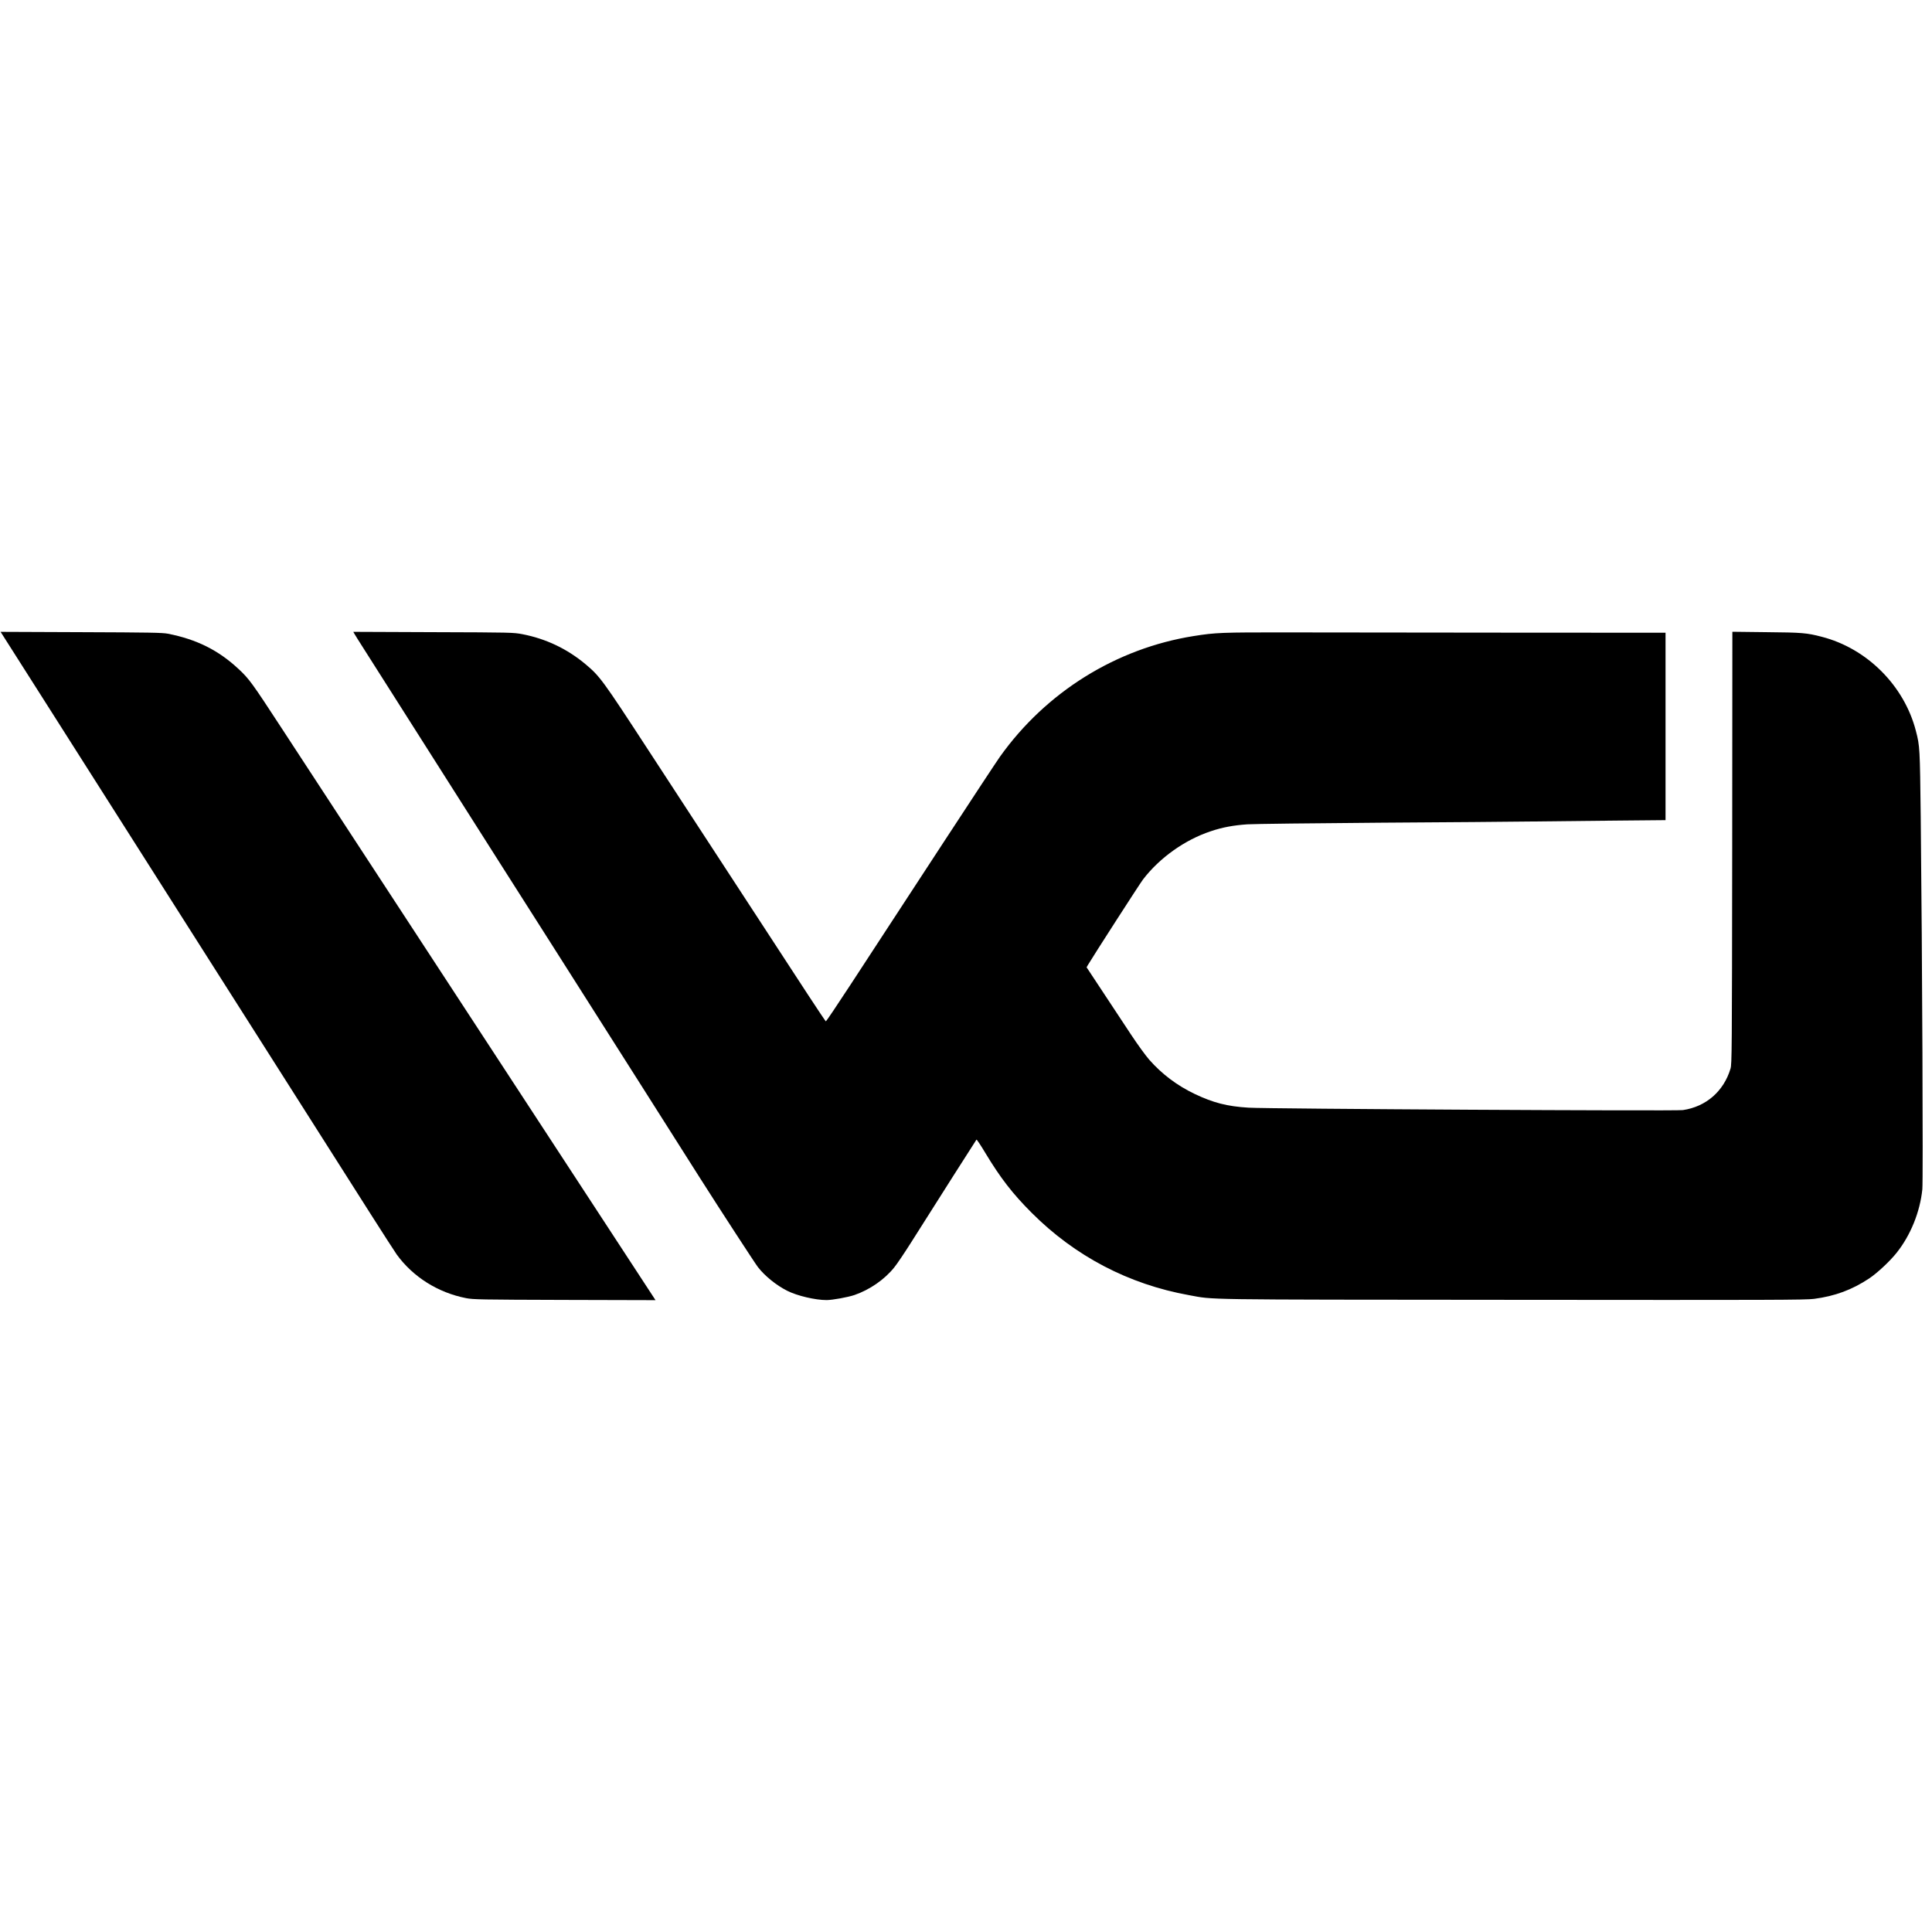 <?xml version="1.0" standalone="no"?>
<!DOCTYPE svg PUBLIC "-//W3C//DTD SVG 20010904//EN"
    "http://www.w3.org/TR/2001/REC-SVG-20010904/DTD/svg10.dtd">
<svg version="1.0" xmlns="http://www.w3.org/2000/svg"
     width="2400pt" height="2400pt" viewBox="0 0 2400 2400"
     preserveAspectRatio="xMidYMid meet">
    <g transform="translate(0,2400) scale(0.1,-0.1)"
       fill="#000000" stroke="none">
        <path d="M22 16128 c8 -13 217 -340 463 -728 247 -388 786 -1236 1198 -1885
413 -649 855 -1344 982 -1545 128 -201 295 -464 372 -585 182 -286 1217 -1915
1576 -2480 154 -242 296 -462 316 -490 203 -279 513 -473 861 -541 88 -17 175
-19 1224 -22 l1129 -3 -15 23 c-129 197 -4328 6621 -4630 7083 -366 561 -403
612 -533 733 -251 235 -523 370 -880 440 -68 13 -229 16 -1079 19 l-999 4 15
-23z"/>
        <path d="M4400 16131 c6 -11 61 -100 124 -198 185 -291 764 -1203 1196 -1883
222 -349 433 -682 470 -740 37 -58 326 -513 644 -1012 317 -500 835 -1316
1153 -1815 317 -500 635 -1000 706 -1113 260 -409 681 -1056 722 -1110 85
-110 228 -226 363 -294 124 -63 350 -116 490 -116 72 0 265 35 347 63 189 65
374 193 493 342 33 40 126 178 207 306 330 522 808 1274 815 1282 4 4 53 -70
110 -165 186 -309 338 -506 575 -743 539 -540 1206 -889 1956 -1024 321 -58
55 -55 4014 -58 3244 -3 3643 -2 3750 12 260 34 471 112 685 254 98 65 258
214 341 319 173 217 290 506 319 788 11 109 -1 2877 -20 4624 -10 859 -11 882
-60 1070 -145 563 -608 1026 -1171 1170 -184 48 -243 53 -686 57 l-423 5 -2
-2684 c-3 -2550 -4 -2686 -21 -2743 -84 -281 -304 -473 -592 -515 -89 -13
-5155 15 -5395 30 -266 16 -439 61 -670 171 -219 105 -406 246 -563 424 -44
50 -145 189 -225 310 -80 121 -237 359 -350 530 l-204 309 18 31 c64 108 645
1011 683 1060 206 269 519 492 842 599 145 49 282 74 455 86 82 5 820 14 1639
20 820 5 1668 12 1885 15 217 3 682 8 1032 11 l638 6 0 1164 0 1164 -1947 1
c-1072 1 -2306 2 -2743 3 -830 1 -898 -2 -1170 -45 -965 -153 -1836 -696
-2408 -1499 -37 -52 -349 -525 -692 -1050 -343 -525 -678 -1038 -745 -1140
-66 -102 -255 -391 -420 -643 -164 -251 -302 -456 -306 -455 -4 2 -103 149
-220 328 -380 583 -650 996 -979 1500 -521 798 -779 1193 -1018 1560 -556 853
-591 900 -766 1047 -230 193 -493 318 -787 375 -112 21 -135 22 -1107 25
l-993 4 11 -20z"/>
    </g>
</svg>
